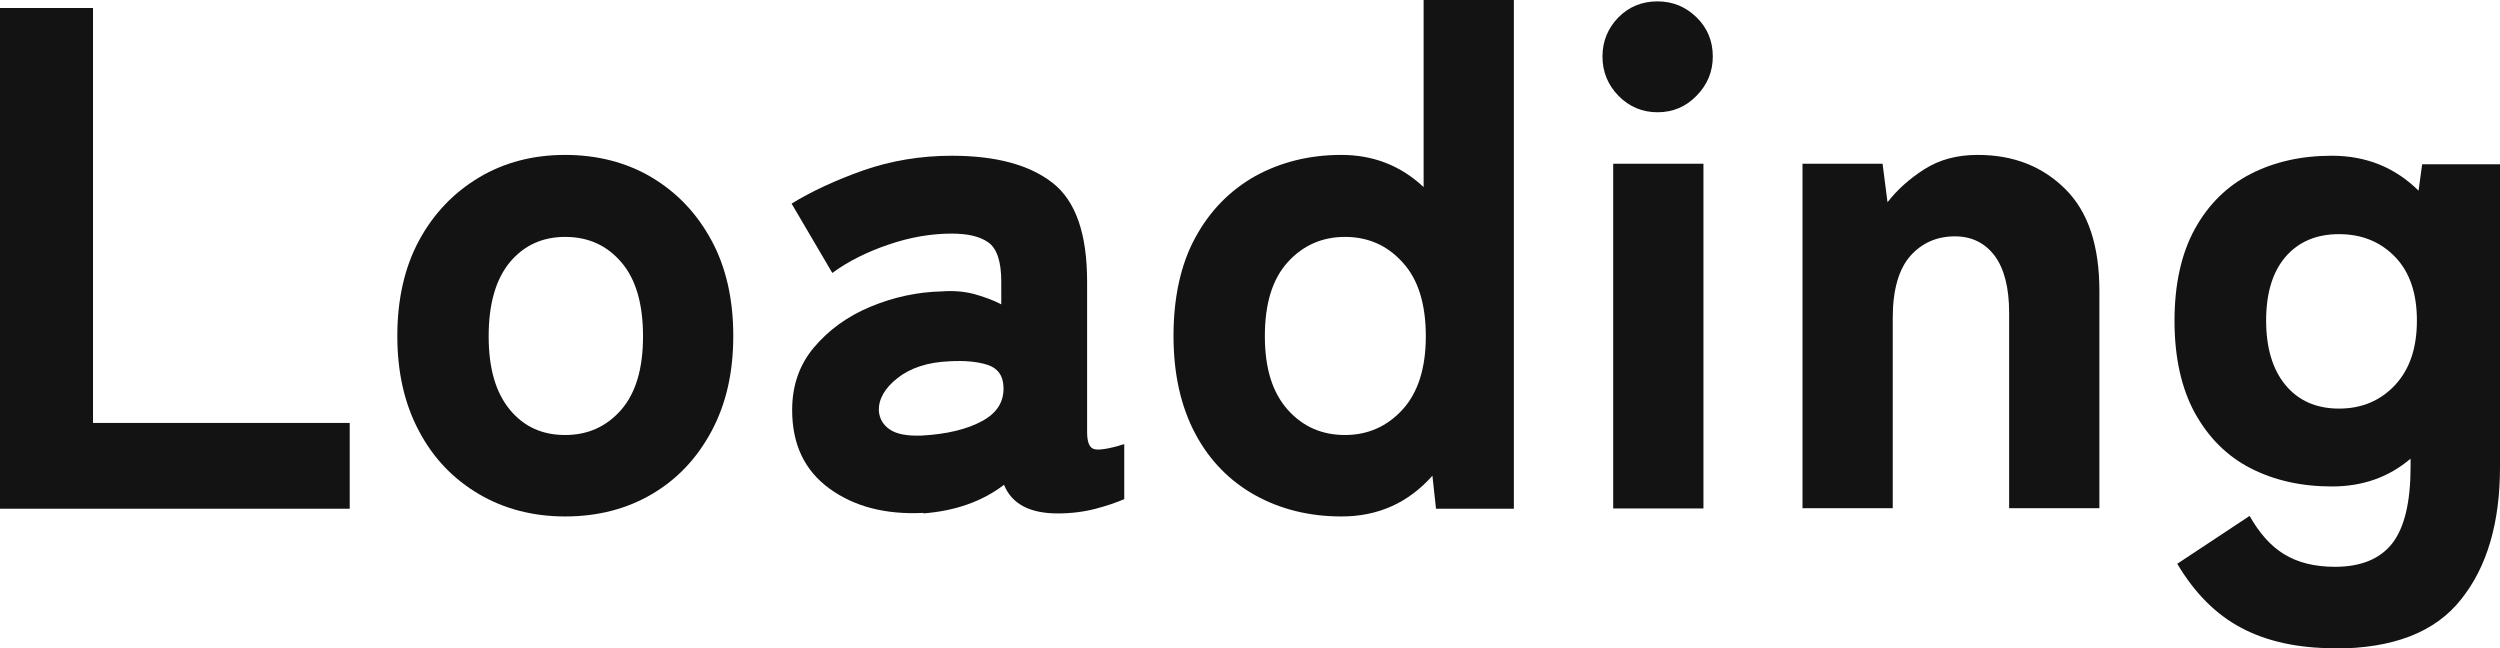 <svg viewBox="0 0 90.86 23.56" xmlns="http://www.w3.org/2000/svg"><g fill="#131313"><path d="m0 18.49v-18.2h3.38v15.08h9.33v3.12z"/><path d="m20.54 18.77c-1.16 0-2.21-.27-3.13-.81s-1.66-1.3-2.18-2.29c-.53-.99-.79-2.14-.79-3.46s.26-2.49.79-3.47 1.26-1.74 2.18-2.29 1.97-.82 3.13-.82 2.23.27 3.15.82 1.64 1.31 2.17 2.29.79 2.14.79 3.47-.26 2.47-.79 3.46-1.25 1.75-2.17 2.29-1.97.81-3.15.81zm0-2.96c.83 0 1.51-.31 2.04-.92s.79-1.5.79-2.67-.26-2.08-.79-2.69c-.53-.62-1.21-.92-2.04-.92s-1.5.31-2.01.92c-.51.62-.77 1.51-.77 2.69s.26 2.05.77 2.67 1.18.92 2.01.92z"/><path d="m33.57 18.64c-1.37.07-2.51-.22-3.42-.88s-1.36-1.61-1.36-2.86c0-.88.26-1.64.79-2.27s1.21-1.13 2.05-1.48 1.71-.54 2.61-.56c.4-.03.78 0 1.14.09.36.1.7.22 1.01.38v-.83c0-.73-.16-1.2-.47-1.42s-.75-.32-1.33-.32c-.75 0-1.51.13-2.3.4s-1.47.61-2.04 1.03l-1.48-2.52c.73-.45 1.6-.85 2.61-1.21 1.01-.35 2.08-.53 3.21-.53 1.61 0 2.83.33 3.67.99s1.25 1.85 1.25 3.59v5.46c0 .36.08.57.25.62.16.05.53 0 1.1-.18v2c-.28.12-.62.24-1.04.35s-.88.17-1.38.17c-1.02 0-1.67-.35-1.95-1.04-.8.61-1.78.95-2.94 1.04zm-.07-2.81c.92-.05 1.65-.23 2.2-.53s.8-.72.77-1.26c-.02-.4-.21-.66-.58-.78s-.83-.16-1.37-.13c-.8.03-1.43.24-1.9.61s-.69.77-.68 1.18c.02.29.15.52.4.69s.64.24 1.16.22z"/><path d="m48.75 18.77c-1.16 0-2.21-.26-3.13-.77s-1.66-1.26-2.18-2.24-.79-2.16-.79-3.55.26-2.6.79-3.57c.53-.98 1.26-1.72 2.18-2.24.93-.51 1.97-.77 3.13-.77s2.16.39 2.99 1.17v-6.8h3.28v18.49h-2.83l-.13-1.2c-.88.99-1.98 1.48-3.3 1.48zm.13-2.96c.83 0 1.53-.31 2.09-.92s.85-1.5.85-2.67-.28-2.08-.85-2.69c-.56-.62-1.26-.92-2.09-.92s-1.53.31-2.08.92c-.56.62-.83 1.51-.83 2.69s.28 2.05.83 2.67 1.25.92 2.08.92z"/><path d="m60.24 4.08c-.55 0-1.03-.2-1.42-.6s-.58-.88-.58-1.43.2-1.03.58-1.42c.39-.39.86-.58 1.42-.58s1.03.2 1.42.58.59.86.59 1.42-.2 1.03-.59 1.43-.86.6-1.42.6zm-1.61 14.41v-12.54h3.28v12.53h-3.28z"/><path d="m65.51 18.49v-12.54h2.91l.18 1.4c.35-.45.79-.85 1.34-1.2s1.19-.52 1.94-.52c1.3 0 2.36.42 3.19 1.25s1.23 2.06 1.23 3.69v7.9h-3.28v-7.1c0-.92-.18-1.61-.53-2.08-.36-.47-.84-.7-1.44-.7-.66 0-1.2.24-1.62.71-.42.48-.64 1.23-.64 2.25v6.92h-3.28z"/><path d="m84.85 23.56c-1.33 0-2.47-.25-3.39-.74-.93-.49-1.7-1.27-2.33-2.33l2.63-1.74c.35.62.76 1.09 1.25 1.39s1.1.46 1.85.46c.95 0 1.65-.29 2.09-.86s.66-1.5.66-2.78v-.29c-.8.68-1.75 1.01-2.86 1.01s-2.09-.22-2.95-.66-1.53-1.11-2.03-2.01c-.49-.9-.74-2.02-.74-3.35s.25-2.45.74-3.34 1.17-1.56 2.03-2 1.84-.66 2.95-.66c1.25 0 2.3.43 3.15 1.27l.13-.96h2.83v11c0 2.03-.47 3.64-1.42 4.82-.94 1.19-2.47 1.78-4.59 1.78zm.16-8.71c.83 0 1.51-.29 2.04-.86s.79-1.35.79-2.34-.26-1.76-.79-2.31-1.21-.83-2.04-.83-1.48.28-1.95.83-.7 1.33-.7 2.31.23 1.77.7 2.34 1.12.86 1.95.86z"/></g></svg>